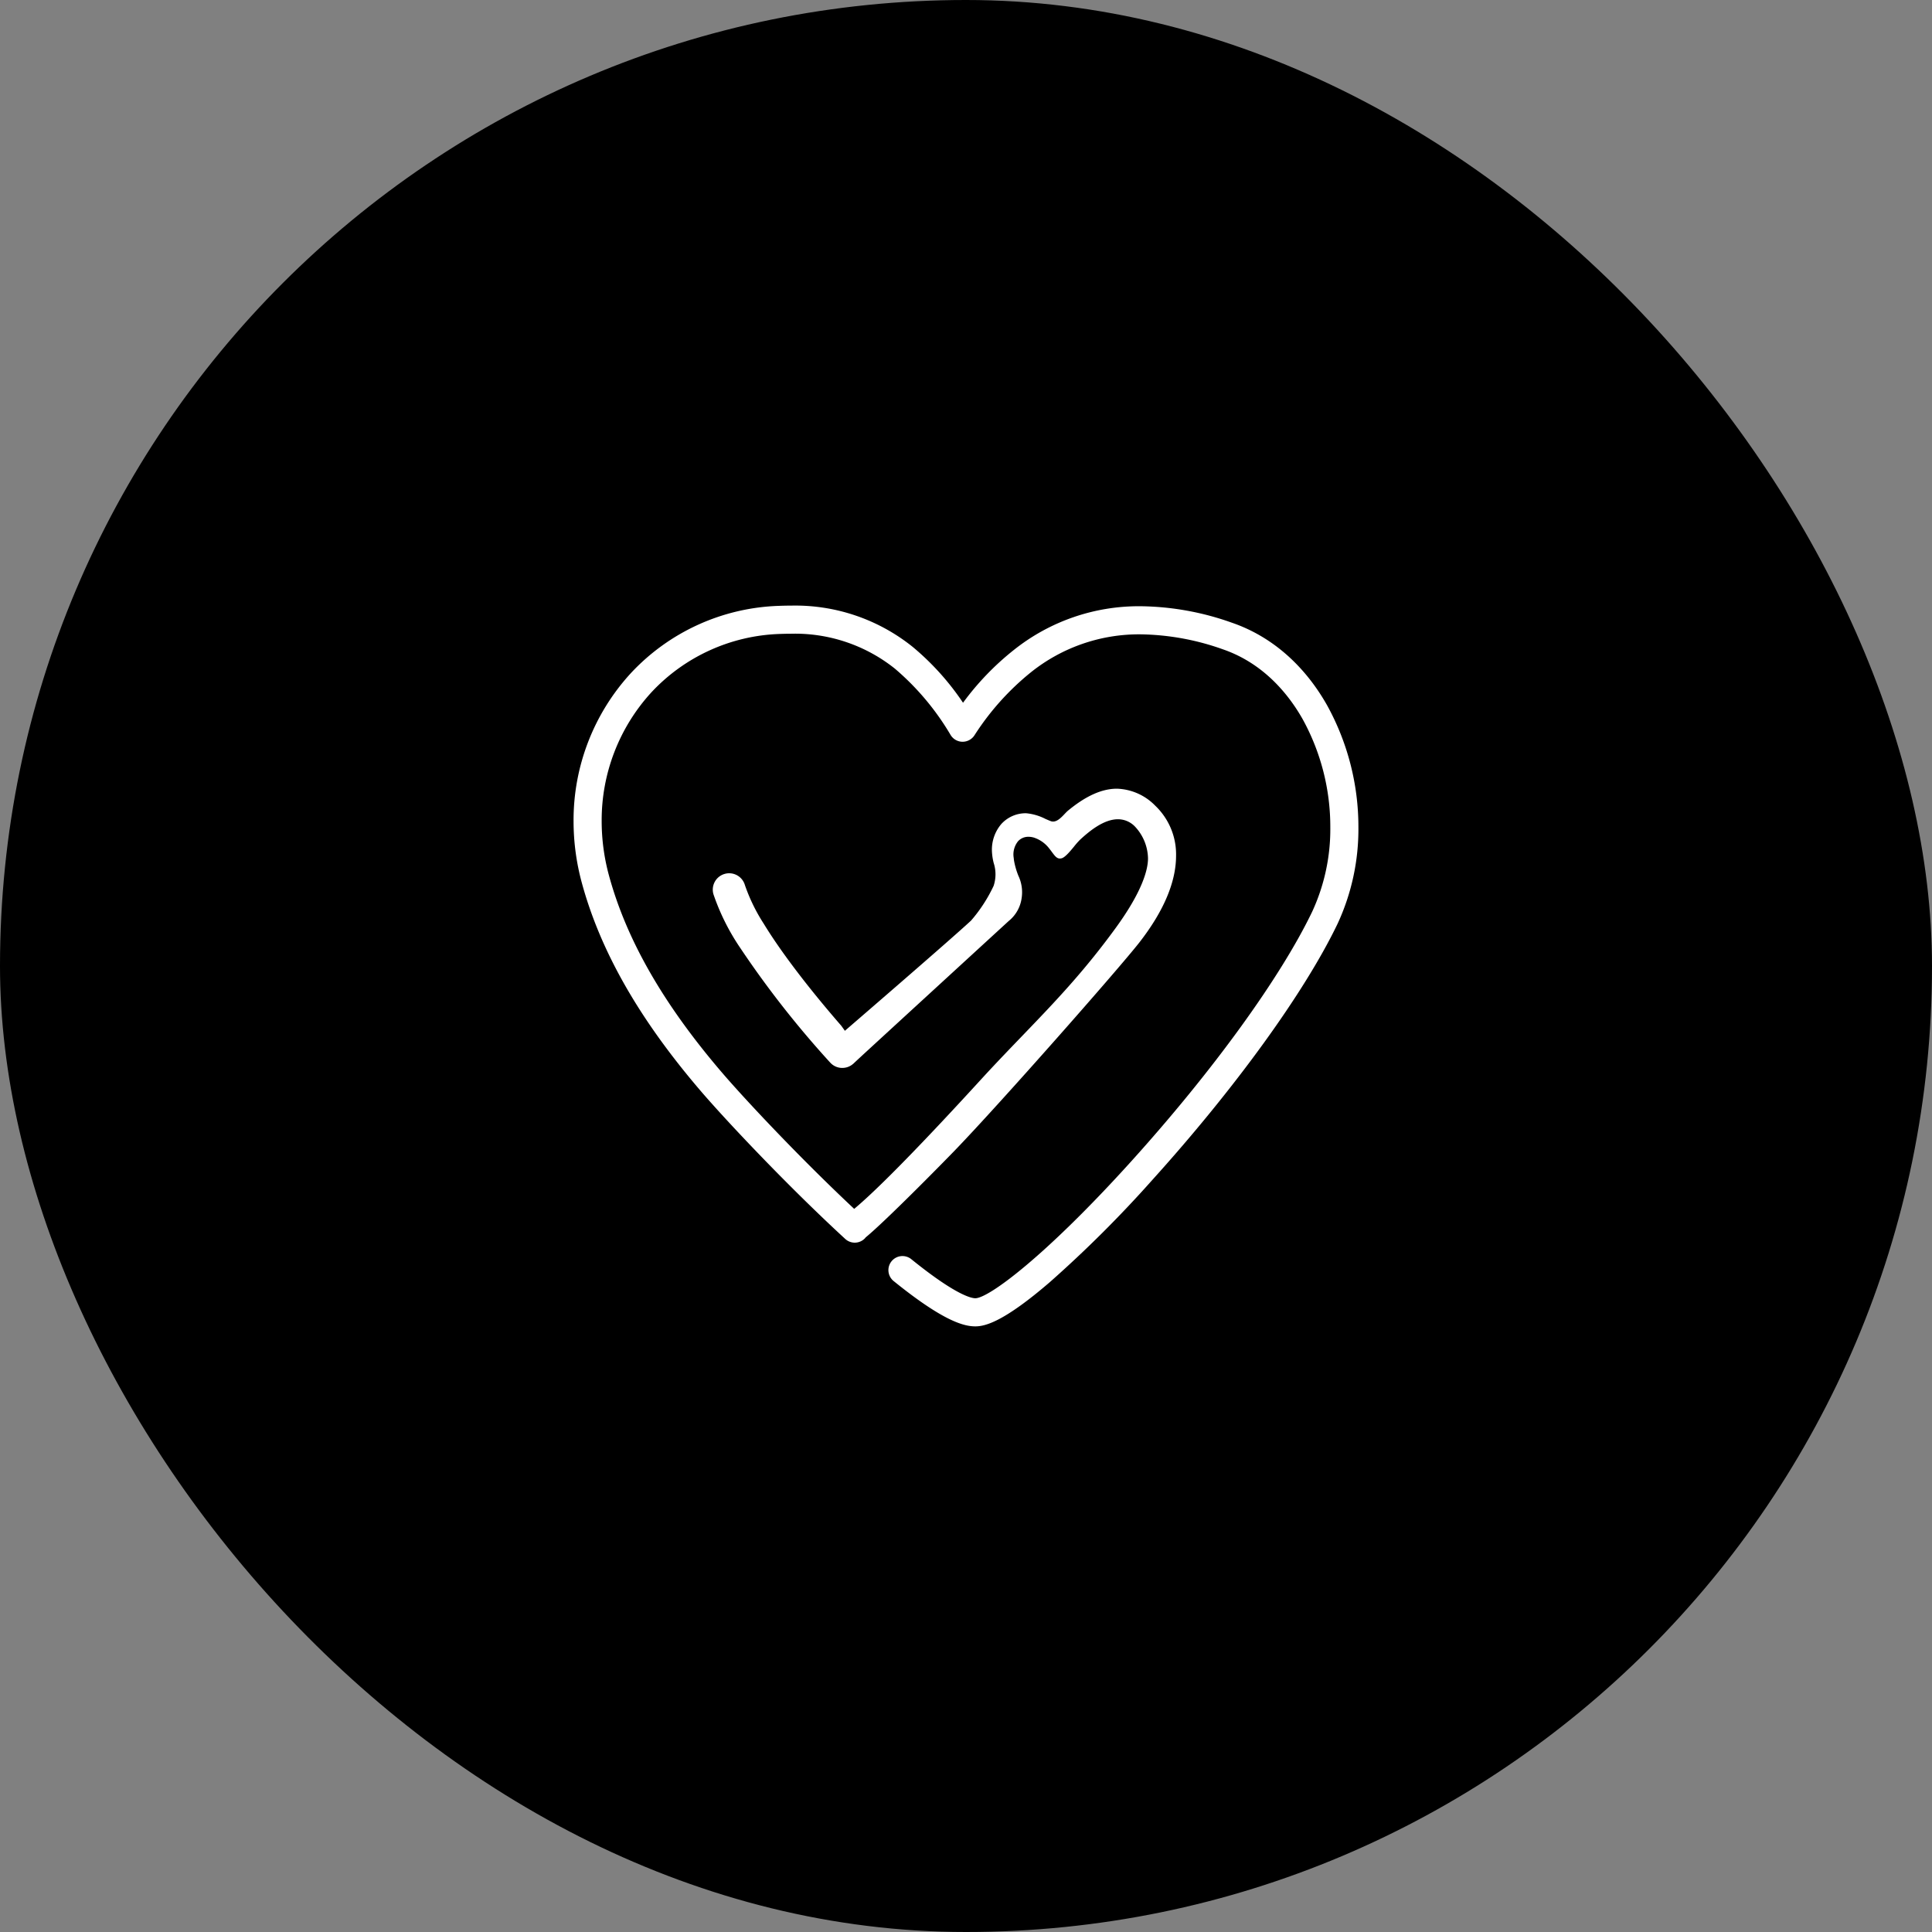 <svg xmlns="http://www.w3.org/2000/svg" width="320" height="320" viewBox="0 0 320 320">
  <rect x="0" y="0" width="320" height="320" fill="#808080" stroke="none"/>
  <g id="グループ_2563" data-name="グループ 2563" transform="translate(-2507 -5104.606)">
    <rect id="長方形_920" data-name="長方形 920" width="320" height="320" rx="160" transform="translate(2507 5104.606)"/>
    <path id="パス_809" data-name="パス 809" d="M2726.79,5221.391c-3.8-6.7-9.256-11.422-15.772-13.653a46.344,46.344,0,0,0-15.155-2.721,33.2,33.2,0,0,0-20.962,7.261,45.451,45.451,0,0,0-8.394,8.725,43.648,43.648,0,0,0-8.348-9.261,31.042,31.042,0,0,0-20.133-6.826c-.621,0-1.271.011-2.01.04a35.043,35.043,0,0,0-24.547,11.168,36,36,0,0,0-9.469,24.541,38.892,38.892,0,0,0,1.387,10.232c3.091,11.314,9.524,22.565,19.666,34.4,4.183,4.881,14.377,15.714,23.945,24.517a2.327,2.327,0,0,0,3.29-.137c.032-.035.055-.076.085-.113,3.247-2.653,12.656-12.218,14.707-14.34,7.462-7.714,27.34-30.282,30.659-34.549,4.008-5.156,6.045-9.972,6.055-14.316a11.146,11.146,0,0,0-3.465-8.32,9.258,9.258,0,0,0-6.331-2.8c-2.5,0-5.171,1.2-8.162,3.684-.118.1-.285.274-.463.46-.576.609-1.229,1.3-1.954,1.3a1.066,1.066,0,0,1-.384-.071c-.277-.107-.573-.236-.885-.372a8.731,8.731,0,0,0-3.2-.935h-.063a5.453,5.453,0,0,0-4.039,1.786,6.542,6.542,0,0,0-1.555,4.446,9.446,9.446,0,0,0,.294,2.008,6.051,6.051,0,0,1-.017,3.8,25.023,25.023,0,0,1-3.731,5.736c-3.483,3.243-20.9,18.256-20.9,18.256l-.593-.831c-1.914-2.2-4.79-5.6-7.622-9.348-2.093-2.765-3.847-5.3-5.212-7.537a29.29,29.29,0,0,1-3.138-6.434,2.708,2.708,0,0,0-3.374-1.827,2.709,2.709,0,0,0-1.828,3.369,36.992,36.992,0,0,0,4.425,8.867,160.837,160.837,0,0,0,14.84,18.931l.079.088,0-.005a2.68,2.68,0,0,0,1.885.877l.115,0a2.7,2.7,0,0,0,1.839-.719l-.027.042c.12-.129.389-.377,1.035-.976,2.243-2.074,23.083-21.189,24.714-22.685a5.879,5.879,0,0,0,2.135-3.764,6.4,6.4,0,0,0-.538-3.732,12.586,12.586,0,0,1-.694-2.362l-.013-.07c-.029-.179-.049-.352-.065-.523a3.472,3.472,0,0,1,.724-2.761,2.291,2.291,0,0,1,1.735-.732,3,3,0,0,1,.652.073l.165.038a5.255,5.255,0,0,1,2.611,1.831c.145.178.281.361.413.541.51.69.826,1.116,1.346,1.116a1.294,1.294,0,0,0,.273-.035c.571-.126,1.451-1.187,2.078-1.952a12.39,12.39,0,0,1,1.021-1.153c1.566-1.444,3.918-3.364,6.246-3.364a3.89,3.89,0,0,1,2.844,1.237,7.9,7.9,0,0,1,2.136,5.229c.009,1.909-.985,5.567-5.417,11.629-7.16,9.814-13.427,15.513-21.175,23.844-1.47,1.577-15.607,17.221-22.074,22.593-8.917-8.357-18.026-18.057-21.892-22.57-9.684-11.3-15.805-21.96-18.709-32.593a34.232,34.232,0,0,1-1.223-9.006,31.353,31.353,0,0,1,8.233-21.382,30.415,30.415,0,0,1,21.309-9.674c.614-.023,1.216-.034,1.816-.036a26.52,26.52,0,0,1,17.21,5.786,43.264,43.264,0,0,1,9.246,11.017,2.328,2.328,0,0,0,1.943,1.091,2.356,2.356,0,0,0,1.97-1.041,43.63,43.63,0,0,1,9.389-10.483,28.655,28.655,0,0,1,18.1-6.269h.067a42.152,42.152,0,0,1,13.573,2.469c6.852,2.346,10.976,7.574,13.229,11.546a36.967,36.967,0,0,1,4.6,17.947,32.561,32.561,0,0,1-3,13.971c-5.243,10.918-16.437,26.367-29.945,41.324-14.145,15.663-23.634,22.708-25.854,22.708-.612,0-3.183-.466-10.6-6.469a2.328,2.328,0,1,0-2.929,3.62c8.312,6.728,11.7,7.506,13.529,7.506,1.646,0,4.716-.759,12.342-7.325a199.042,199.042,0,0,0,16.968-16.918c13.79-15.271,25.262-31.133,30.688-42.433a37.228,37.228,0,0,0,3.455-15.986A41.719,41.719,0,0,0,2726.79,5221.391Z" fill="#fff"/>
  </g>
</svg>
